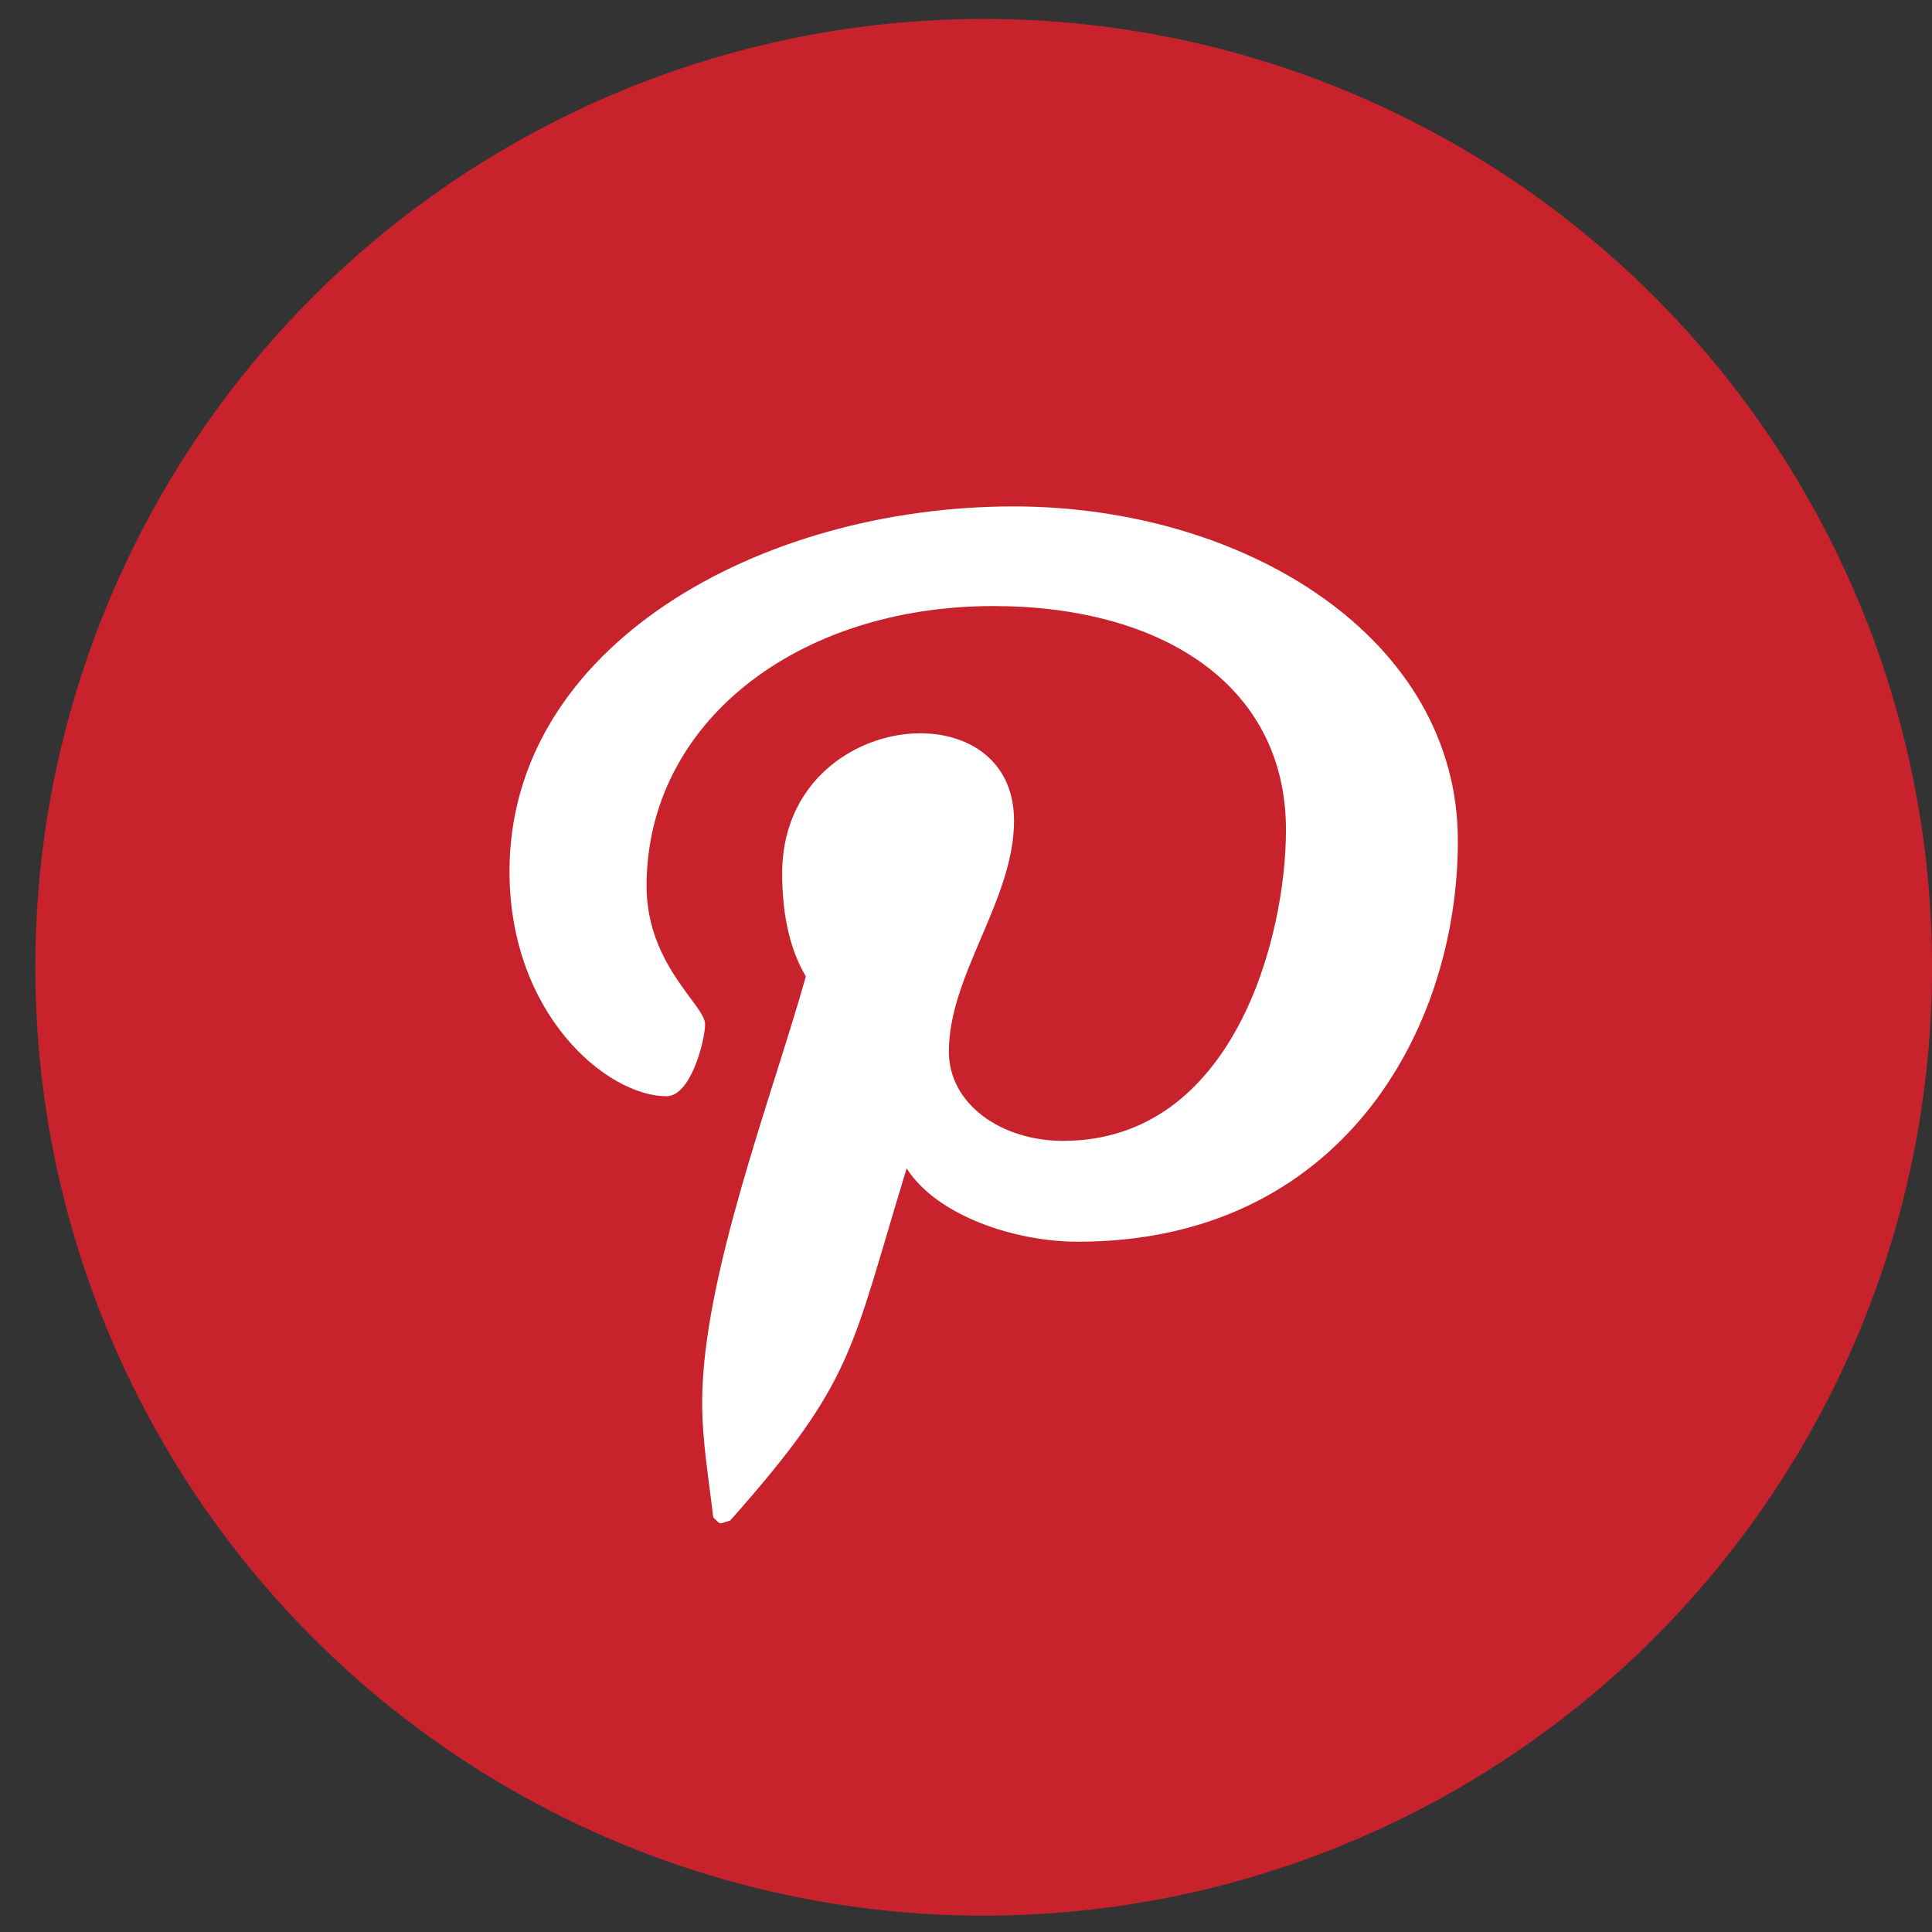 <svg width="39" height="39" viewBox="0 0 39 39" fill="none" xmlns="http://www.w3.org/2000/svg">
<rect x="0" y="0" width="39" height="39" fill="#333333" stroke="none"/>
<circle cx="19.857" cy="19.526" r="19.144" fill="#C8232C"/>
<g clip-path="url(#clip0_4764_122604)">
<path d="M20.455 10.223C15.34 10.223 10.285 13.036 10.285 17.589C10.285 20.484 12.259 22.129 13.456 22.129C13.949 22.129 14.233 20.994 14.233 20.674C14.233 20.291 13.052 19.477 13.052 17.885C13.052 14.578 16.103 12.234 20.051 12.234C23.446 12.234 25.959 13.825 25.959 16.75C25.959 18.934 24.897 23.03 21.457 23.03C20.216 23.03 19.154 22.29 19.154 21.229C19.154 19.674 20.47 18.169 20.47 16.565C20.47 13.842 15.789 14.335 15.789 17.626C15.789 18.317 15.894 19.082 16.267 19.711C15.58 22.154 14.174 25.794 14.174 28.311C14.174 29.088 14.308 29.853 14.398 30.631C14.568 30.787 14.483 30.771 14.742 30.692C17.255 27.855 17.165 27.299 18.302 23.585C18.915 24.548 20.5 25.066 21.756 25.066C27.051 25.066 29.429 20.809 29.429 16.972C29.429 12.888 25.151 10.223 20.455 10.223Z" fill="white"/>
</g>
<defs>
<clipPath id="clip0_4764_122604">
<rect width="19.144" height="21.058" fill="white" transform="translate(10.285 9.955)"/>
</clipPath>
</defs>
</svg>

